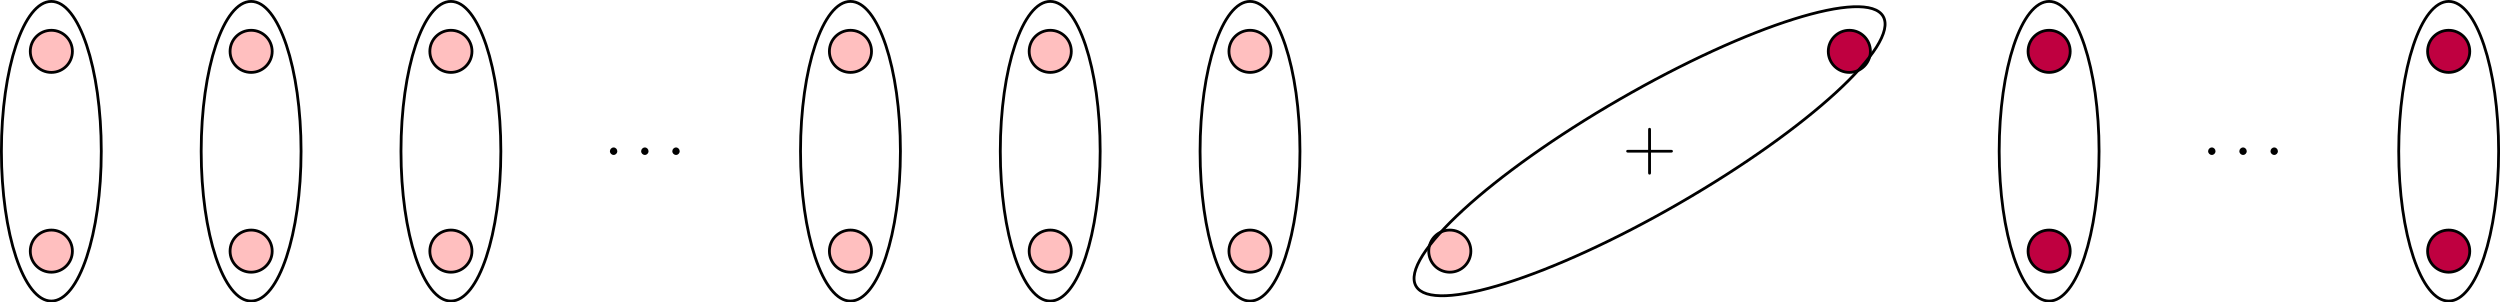 <?xml version="1.0" encoding="UTF-8"?>
<svg xmlns="http://www.w3.org/2000/svg" xmlns:xlink="http://www.w3.org/1999/xlink" width="354.729" height="42.918" viewBox="0 0 354.729 42.918">
<defs>
<g>
<g id="glyph-0-0">
<path d="M 4.078 -2.297 L 6.859 -2.297 C 7 -2.297 7.188 -2.297 7.188 -2.5 C 7.188 -2.688 7 -2.688 6.859 -2.688 L 4.078 -2.688 L 4.078 -5.484 C 4.078 -5.625 4.078 -5.812 3.875 -5.812 C 3.672 -5.812 3.672 -5.625 3.672 -5.484 L 3.672 -2.688 L 0.891 -2.688 C 0.75 -2.688 0.562 -2.688 0.562 -2.5 C 0.562 -2.297 0.75 -2.297 0.891 -2.297 L 3.672 -2.297 L 3.672 0.5 C 3.672 0.641 3.672 0.828 3.875 0.828 C 4.078 0.828 4.078 0.641 4.078 0.5 Z M 4.078 -2.297 "/>
</g>
<g id="glyph-1-0">
<path d="M 1.906 -0.531 C 1.906 -0.812 1.672 -1.062 1.391 -1.062 C 1.094 -1.062 0.859 -0.812 0.859 -0.531 C 0.859 -0.234 1.094 0 1.391 0 C 1.672 0 1.906 -0.234 1.906 -0.531 Z M 1.906 -0.531 "/>
</g>
</g>
<clipPath id="clip-0">
<path clip-rule="nonzero" d="M 0 27 L 16 27 L 16 42.918 L 0 42.918 Z M 0 27 "/>
</clipPath>
<clipPath id="clip-1">
<path clip-rule="nonzero" d="M 27 27 L 45 27 L 45 42.918 L 27 42.918 Z M 27 27 "/>
</clipPath>
<clipPath id="clip-2">
<path clip-rule="nonzero" d="M 55 27 L 73 27 L 73 42.918 L 55 42.918 Z M 55 27 "/>
</clipPath>
<clipPath id="clip-3">
<path clip-rule="nonzero" d="M 112 27 L 130 27 L 130 42.918 L 112 42.918 Z M 112 27 "/>
</clipPath>
<clipPath id="clip-4">
<path clip-rule="nonzero" d="M 140 27 L 158 27 L 158 42.918 L 140 42.918 Z M 140 27 "/>
</clipPath>
<clipPath id="clip-5">
<path clip-rule="nonzero" d="M 168 27 L 186 27 L 186 42.918 L 168 42.918 Z M 168 27 "/>
</clipPath>
<clipPath id="clip-6">
<path clip-rule="nonzero" d="M 282 27 L 300 27 L 300 42.918 L 282 42.918 Z M 282 27 "/>
</clipPath>
<clipPath id="clip-7">
<path clip-rule="nonzero" d="M 338 27 L 354.73 27 L 354.73 42.918 L 338 42.918 Z M 338 27 "/>
</clipPath>
<clipPath id="clip-8">
<path clip-rule="nonzero" d="M 338 0 L 354.73 0 L 354.73 16 L 338 16 Z M 338 0 "/>
</clipPath>
<clipPath id="clip-9">
<path clip-rule="nonzero" d="M 197 27 L 215 27 L 215 42.918 L 197 42.918 Z M 197 27 "/>
</clipPath>
<clipPath id="clip-10">
<path clip-rule="nonzero" d="M 0 0 L 21 0 L 21 42.918 L 0 42.918 Z M 0 0 "/>
</clipPath>
<clipPath id="clip-11">
<path clip-rule="nonzero" d="M 22 0 L 49 0 L 49 42.918 L 22 42.918 Z M 22 0 "/>
</clipPath>
<clipPath id="clip-12">
<path clip-rule="nonzero" d="M 51 0 L 77 0 L 77 42.918 L 51 42.918 Z M 51 0 "/>
</clipPath>
<clipPath id="clip-13">
<path clip-rule="nonzero" d="M 107 0 L 134 0 L 134 42.918 L 107 42.918 Z M 107 0 "/>
</clipPath>
<clipPath id="clip-14">
<path clip-rule="nonzero" d="M 136 0 L 162 0 L 162 42.918 L 136 42.918 Z M 136 0 "/>
</clipPath>
<clipPath id="clip-15">
<path clip-rule="nonzero" d="M 164 0 L 191 0 L 191 42.918 L 164 42.918 Z M 164 0 "/>
</clipPath>
<clipPath id="clip-16">
<path clip-rule="nonzero" d="M 278 0 L 304 0 L 304 42.918 L 278 42.918 Z M 278 0 "/>
</clipPath>
<clipPath id="clip-17">
<path clip-rule="nonzero" d="M 334 0 L 354.73 0 L 354.73 42.918 L 334 42.918 Z M 334 0 "/>
</clipPath>
<clipPath id="clip-18">
<path clip-rule="nonzero" d="M 195 0 L 274 0 L 274 42.918 L 195 42.918 Z M 195 0 "/>
</clipPath>
</defs>
<path fill-rule="nonzero" fill="rgb(100%, 75%, 75%)" fill-opacity="1" d="M 10.273 35.633 C 10.273 33.98 8.938 32.645 7.285 32.645 C 5.637 32.645 4.297 33.98 4.297 35.633 C 4.297 37.281 5.637 38.621 7.285 38.621 C 8.938 38.621 10.273 37.281 10.273 35.633 Z M 10.273 35.633 "/>
<g clip-path="url(#clip-0)">
<path fill="none" stroke-width="0.399" stroke-linecap="butt" stroke-linejoin="miter" stroke="rgb(0%, 0%, 0%)" stroke-opacity="1" stroke-miterlimit="10" d="M 2.987 -0.001 C 2.987 1.652 1.651 2.987 -0.001 2.987 C -1.649 2.987 -2.989 1.652 -2.989 -0.001 C -2.989 -1.649 -1.649 -2.989 -0.001 -2.989 C 1.651 -2.989 2.987 -1.649 2.987 -0.001 Z M 2.987 -0.001 " transform="matrix(1, 0, 0, -1, 7.286, 35.632)"/>
</g>
<path fill-rule="nonzero" fill="rgb(100%, 75%, 75%)" fill-opacity="1" stroke-width="0.399" stroke-linecap="butt" stroke-linejoin="miter" stroke="rgb(0%, 0%, 0%)" stroke-opacity="1" stroke-miterlimit="10" d="M 2.987 28.347 C 2.987 29.999 1.651 31.335 -0.001 31.335 C -1.649 31.335 -2.989 29.999 -2.989 28.347 C -2.989 26.695 -1.649 25.359 -0.001 25.359 C 1.651 25.359 2.987 26.695 2.987 28.347 Z M 2.987 28.347 " transform="matrix(1, 0, 0, -1, 7.286, 35.632)"/>
<path fill-rule="nonzero" fill="rgb(100%, 75%, 75%)" fill-opacity="1" d="M 38.621 35.633 C 38.621 33.98 37.285 32.645 35.633 32.645 C 33.98 32.645 32.645 33.98 32.645 35.633 C 32.645 37.281 33.98 38.621 35.633 38.621 C 37.285 38.621 38.621 37.281 38.621 35.633 Z M 38.621 35.633 "/>
<g clip-path="url(#clip-1)">
<path fill="none" stroke-width="0.399" stroke-linecap="butt" stroke-linejoin="miter" stroke="rgb(0%, 0%, 0%)" stroke-opacity="1" stroke-miterlimit="10" d="M 31.335 -0.001 C 31.335 1.652 29.999 2.987 28.347 2.987 C 26.694 2.987 25.359 1.652 25.359 -0.001 C 25.359 -1.649 26.694 -2.989 28.347 -2.989 C 29.999 -2.989 31.335 -1.649 31.335 -0.001 Z M 31.335 -0.001 " transform="matrix(1, 0, 0, -1, 7.286, 35.632)"/>
</g>
<path fill-rule="nonzero" fill="rgb(100%, 75%, 75%)" fill-opacity="1" stroke-width="0.399" stroke-linecap="butt" stroke-linejoin="miter" stroke="rgb(0%, 0%, 0%)" stroke-opacity="1" stroke-miterlimit="10" d="M 31.335 28.347 C 31.335 29.999 29.999 31.335 28.347 31.335 C 26.694 31.335 25.359 29.999 25.359 28.347 C 25.359 26.695 26.694 25.359 28.347 25.359 C 29.999 25.359 31.335 26.695 31.335 28.347 Z M 31.335 28.347 " transform="matrix(1, 0, 0, -1, 7.286, 35.632)"/>
<path fill-rule="nonzero" fill="rgb(100%, 75%, 75%)" fill-opacity="1" d="M 66.969 35.633 C 66.969 33.98 65.629 32.645 63.98 32.645 C 62.328 32.645 60.992 33.98 60.992 35.633 C 60.992 37.281 62.328 38.621 63.98 38.621 C 65.629 38.621 66.969 37.281 66.969 35.633 Z M 66.969 35.633 "/>
<g clip-path="url(#clip-2)">
<path fill="none" stroke-width="0.399" stroke-linecap="butt" stroke-linejoin="miter" stroke="rgb(0%, 0%, 0%)" stroke-opacity="1" stroke-miterlimit="10" d="M 59.683 -0.001 C 59.683 1.652 58.343 2.987 56.694 2.987 C 55.042 2.987 53.706 1.652 53.706 -0.001 C 53.706 -1.649 55.042 -2.989 56.694 -2.989 C 58.343 -2.989 59.683 -1.649 59.683 -0.001 Z M 59.683 -0.001 " transform="matrix(1, 0, 0, -1, 7.286, 35.632)"/>
</g>
<path fill-rule="nonzero" fill="rgb(100%, 75%, 75%)" fill-opacity="1" stroke-width="0.399" stroke-linecap="butt" stroke-linejoin="miter" stroke="rgb(0%, 0%, 0%)" stroke-opacity="1" stroke-miterlimit="10" d="M 59.683 28.347 C 59.683 29.999 58.343 31.335 56.694 31.335 C 55.042 31.335 53.706 29.999 53.706 28.347 C 53.706 26.695 55.042 25.359 56.694 25.359 C 58.343 25.359 59.683 26.695 59.683 28.347 Z M 59.683 28.347 " transform="matrix(1, 0, 0, -1, 7.286, 35.632)"/>
<path fill-rule="nonzero" fill="rgb(100%, 75%, 75%)" fill-opacity="1" d="M 123.66 35.633 C 123.66 33.98 122.324 32.645 120.672 32.645 C 119.023 32.645 117.684 33.98 117.684 35.633 C 117.684 37.281 119.023 38.621 120.672 38.621 C 122.324 38.621 123.66 37.281 123.66 35.633 Z M 123.66 35.633 "/>
<g clip-path="url(#clip-3)">
<path fill="none" stroke-width="0.399" stroke-linecap="butt" stroke-linejoin="miter" stroke="rgb(0%, 0%, 0%)" stroke-opacity="1" stroke-miterlimit="10" d="M 116.374 -0.001 C 116.374 1.652 115.038 2.987 113.386 2.987 C 111.737 2.987 110.398 1.652 110.398 -0.001 C 110.398 -1.649 111.737 -2.989 113.386 -2.989 C 115.038 -2.989 116.374 -1.649 116.374 -0.001 Z M 116.374 -0.001 " transform="matrix(1, 0, 0, -1, 7.286, 35.632)"/>
</g>
<path fill-rule="nonzero" fill="rgb(100%, 75%, 75%)" fill-opacity="1" stroke-width="0.399" stroke-linecap="butt" stroke-linejoin="miter" stroke="rgb(0%, 0%, 0%)" stroke-opacity="1" stroke-miterlimit="10" d="M 116.374 28.347 C 116.374 29.999 115.038 31.335 113.386 31.335 C 111.737 31.335 110.398 29.999 110.398 28.347 C 110.398 26.695 111.737 25.359 113.386 25.359 C 115.038 25.359 116.374 26.695 116.374 28.347 Z M 116.374 28.347 " transform="matrix(1, 0, 0, -1, 7.286, 35.632)"/>
<path fill-rule="nonzero" fill="rgb(100%, 75%, 75%)" fill-opacity="1" d="M 152.008 35.633 C 152.008 33.98 150.672 32.645 149.02 32.645 C 147.371 32.645 146.031 33.98 146.031 35.633 C 146.031 37.281 147.371 38.621 149.02 38.621 C 150.672 38.621 152.008 37.281 152.008 35.633 Z M 152.008 35.633 "/>
<g clip-path="url(#clip-4)">
<path fill="none" stroke-width="0.399" stroke-linecap="butt" stroke-linejoin="miter" stroke="rgb(0%, 0%, 0%)" stroke-opacity="1" stroke-miterlimit="10" d="M 144.722 -0.001 C 144.722 1.652 143.386 2.987 141.734 2.987 C 140.085 2.987 138.745 1.652 138.745 -0.001 C 138.745 -1.649 140.085 -2.989 141.734 -2.989 C 143.386 -2.989 144.722 -1.649 144.722 -0.001 Z M 144.722 -0.001 " transform="matrix(1, 0, 0, -1, 7.286, 35.632)"/>
</g>
<path fill-rule="nonzero" fill="rgb(100%, 75%, 75%)" fill-opacity="1" stroke-width="0.399" stroke-linecap="butt" stroke-linejoin="miter" stroke="rgb(0%, 0%, 0%)" stroke-opacity="1" stroke-miterlimit="10" d="M 144.722 28.347 C 144.722 29.999 143.386 31.335 141.734 31.335 C 140.085 31.335 138.745 29.999 138.745 28.347 C 138.745 26.695 140.085 25.359 141.734 25.359 C 143.386 25.359 144.722 26.695 144.722 28.347 Z M 144.722 28.347 " transform="matrix(1, 0, 0, -1, 7.286, 35.632)"/>
<path fill-rule="nonzero" fill="rgb(100%, 75%, 75%)" fill-opacity="1" d="M 180.355 35.633 C 180.355 33.98 179.016 32.645 177.367 32.645 C 175.715 32.645 174.379 33.98 174.379 35.633 C 174.379 37.281 175.715 38.621 177.367 38.621 C 179.016 38.621 180.355 37.281 180.355 35.633 Z M 180.355 35.633 "/>
<g clip-path="url(#clip-5)">
<path fill="none" stroke-width="0.399" stroke-linecap="butt" stroke-linejoin="miter" stroke="rgb(0%, 0%, 0%)" stroke-opacity="1" stroke-miterlimit="10" d="M 173.069 -0.001 C 173.069 1.652 171.73 2.987 170.081 2.987 C 168.429 2.987 167.093 1.652 167.093 -0.001 C 167.093 -1.649 168.429 -2.989 170.081 -2.989 C 171.73 -2.989 173.069 -1.649 173.069 -0.001 Z M 173.069 -0.001 " transform="matrix(1, 0, 0, -1, 7.286, 35.632)"/>
</g>
<path fill-rule="nonzero" fill="rgb(100%, 75%, 75%)" fill-opacity="1" stroke-width="0.399" stroke-linecap="butt" stroke-linejoin="miter" stroke="rgb(0%, 0%, 0%)" stroke-opacity="1" stroke-miterlimit="10" d="M 173.069 28.347 C 173.069 29.999 171.73 31.335 170.081 31.335 C 168.429 31.335 167.093 29.999 167.093 28.347 C 167.093 26.695 168.429 25.359 170.081 25.359 C 171.73 25.359 173.069 26.695 173.069 28.347 Z M 173.069 28.347 " transform="matrix(1, 0, 0, -1, 7.286, 35.632)"/>
<path fill-rule="nonzero" fill="rgb(75%, 0%, 25%)" fill-opacity="1" d="M 293.742 35.633 C 293.742 33.98 292.406 32.645 290.754 32.645 C 289.102 32.645 287.766 33.98 287.766 35.633 C 287.766 37.281 289.102 38.621 290.754 38.621 C 292.406 38.621 293.742 37.281 293.742 35.633 Z M 293.742 35.633 "/>
<g clip-path="url(#clip-6)">
<path fill="none" stroke-width="0.399" stroke-linecap="butt" stroke-linejoin="miter" stroke="rgb(0%, 0%, 0%)" stroke-opacity="1" stroke-miterlimit="10" d="M 286.456 -0.001 C 286.456 1.652 285.12 2.987 283.468 2.987 C 281.816 2.987 280.48 1.652 280.48 -0.001 C 280.48 -1.649 281.816 -2.989 283.468 -2.989 C 285.12 -2.989 286.456 -1.649 286.456 -0.001 Z M 286.456 -0.001 " transform="matrix(1, 0, 0, -1, 7.286, 35.632)"/>
</g>
<path fill-rule="nonzero" fill="rgb(75%, 0%, 25%)" fill-opacity="1" stroke-width="0.399" stroke-linecap="butt" stroke-linejoin="miter" stroke="rgb(0%, 0%, 0%)" stroke-opacity="1" stroke-miterlimit="10" d="M 286.456 28.347 C 286.456 29.999 285.12 31.335 283.468 31.335 C 281.816 31.335 280.48 29.999 280.48 28.347 C 280.48 26.695 281.816 25.359 283.468 25.359 C 285.12 25.359 286.456 26.695 286.456 28.347 Z M 286.456 28.347 " transform="matrix(1, 0, 0, -1, 7.286, 35.632)"/>
<path fill-rule="nonzero" fill="rgb(75%, 0%, 25%)" fill-opacity="1" d="M 350.438 35.633 C 350.438 33.98 349.098 32.645 347.449 32.645 C 345.797 32.645 344.457 33.98 344.457 35.633 C 344.457 37.281 345.797 38.621 347.449 38.621 C 349.098 38.621 350.438 37.281 350.438 35.633 Z M 350.438 35.633 "/>
<g clip-path="url(#clip-7)">
<path fill="none" stroke-width="0.399" stroke-linecap="butt" stroke-linejoin="miter" stroke="rgb(0%, 0%, 0%)" stroke-opacity="1" stroke-miterlimit="10" d="M 343.151 -0.001 C 343.151 1.652 341.812 2.987 340.163 2.987 C 338.511 2.987 337.171 1.652 337.171 -0.001 C 337.171 -1.649 338.511 -2.989 340.163 -2.989 C 341.812 -2.989 343.151 -1.649 343.151 -0.001 Z M 343.151 -0.001 " transform="matrix(1, 0, 0, -1, 7.286, 35.632)"/>
</g>
<path fill-rule="nonzero" fill="rgb(75%, 0%, 25%)" fill-opacity="1" d="M 350.438 7.285 C 350.438 5.633 349.098 4.297 347.449 4.297 C 345.797 4.297 344.457 5.633 344.457 7.285 C 344.457 8.938 345.797 10.273 347.449 10.273 C 349.098 10.273 350.438 8.938 350.438 7.285 Z M 350.438 7.285 "/>
<g clip-path="url(#clip-8)">
<path fill="none" stroke-width="0.399" stroke-linecap="butt" stroke-linejoin="miter" stroke="rgb(0%, 0%, 0%)" stroke-opacity="1" stroke-miterlimit="10" d="M 343.151 28.347 C 343.151 29.999 341.812 31.335 340.163 31.335 C 338.511 31.335 337.171 29.999 337.171 28.347 C 337.171 26.695 338.511 25.359 340.163 25.359 C 341.812 25.359 343.151 26.695 343.151 28.347 Z M 343.151 28.347 " transform="matrix(1, 0, 0, -1, 7.286, 35.632)"/>
</g>
<path fill-rule="nonzero" fill="rgb(100%, 75%, 75%)" fill-opacity="1" d="M 208.703 35.633 C 208.703 33.98 207.363 32.645 205.715 32.645 C 204.062 32.645 202.727 33.98 202.727 35.633 C 202.727 37.281 204.062 38.621 205.715 38.621 C 207.363 38.621 208.703 37.281 208.703 35.633 Z M 208.703 35.633 "/>
<g clip-path="url(#clip-9)">
<path fill="none" stroke-width="0.399" stroke-linecap="butt" stroke-linejoin="miter" stroke="rgb(0%, 0%, 0%)" stroke-opacity="1" stroke-miterlimit="10" d="M 201.417 -0.001 C 201.417 1.652 200.077 2.987 198.429 2.987 C 196.776 2.987 195.441 1.652 195.441 -0.001 C 195.441 -1.649 196.776 -2.989 198.429 -2.989 C 200.077 -2.989 201.417 -1.649 201.417 -0.001 Z M 201.417 -0.001 " transform="matrix(1, 0, 0, -1, 7.286, 35.632)"/>
</g>
<path fill-rule="nonzero" fill="rgb(75%, 0%, 25%)" fill-opacity="1" stroke-width="0.399" stroke-linecap="butt" stroke-linejoin="miter" stroke="rgb(0%, 0%, 0%)" stroke-opacity="1" stroke-miterlimit="10" d="M 258.109 28.347 C 258.109 29.999 256.773 31.335 255.12 31.335 C 253.472 31.335 252.132 29.999 252.132 28.347 C 252.132 26.695 253.472 25.359 255.12 25.359 C 256.773 25.359 258.109 26.695 258.109 28.347 Z M 258.109 28.347 " transform="matrix(1, 0, 0, -1, 7.286, 35.632)"/>
<g fill="rgb(0%, 0%, 0%)" fill-opacity="1">
<use xlink:href="#glyph-0-0" x="230.183" y="23.95"/>
</g>
<g fill="rgb(0%, 0%, 0%)" fill-opacity="1">
<use xlink:href="#glyph-1-0" x="85.683" y="21.985"/>
</g>
<g fill="rgb(0%, 0%, 0%)" fill-opacity="1">
<use xlink:href="#glyph-1-0" x="90.114" y="21.985"/>
</g>
<g fill="rgb(0%, 0%, 0%)" fill-opacity="1">
<use xlink:href="#glyph-1-0" x="94.536" y="21.985"/>
</g>
<g fill="rgb(0%, 0%, 0%)" fill-opacity="1">
<use xlink:href="#glyph-1-0" x="312.455" y="21.985"/>
</g>
<g fill="rgb(0%, 0%, 0%)" fill-opacity="1">
<use xlink:href="#glyph-1-0" x="316.886" y="21.985"/>
</g>
<g fill="rgb(0%, 0%, 0%)" fill-opacity="1">
<use xlink:href="#glyph-1-0" x="321.308" y="21.985"/>
</g>
<g clip-path="url(#clip-10)">
<path fill="none" stroke-width="0.399" stroke-linecap="butt" stroke-linejoin="miter" stroke="rgb(0%, 0%, 0%)" stroke-opacity="1" stroke-miterlimit="10" d="M 7.085 14.175 C 7.085 25.913 3.913 35.433 -0.001 35.433 C -3.915 35.433 -7.087 25.913 -7.087 14.175 C -7.087 2.433 -3.915 -7.087 -0.001 -7.087 C 3.913 -7.087 7.085 2.433 7.085 14.175 Z M 7.085 14.175 " transform="matrix(1, 0, 0, -1, 7.286, 35.632)"/>
</g>
<g clip-path="url(#clip-11)">
<path fill="none" stroke-width="0.399" stroke-linecap="butt" stroke-linejoin="miter" stroke="rgb(0%, 0%, 0%)" stroke-opacity="1" stroke-miterlimit="10" d="M 35.433 14.175 C 35.433 25.913 32.261 35.433 28.347 35.433 C 24.433 35.433 21.261 25.913 21.261 14.175 C 21.261 2.433 24.433 -7.087 28.347 -7.087 C 32.261 -7.087 35.433 2.433 35.433 14.175 Z M 35.433 14.175 " transform="matrix(1, 0, 0, -1, 7.286, 35.632)"/>
</g>
<g clip-path="url(#clip-12)">
<path fill="none" stroke-width="0.399" stroke-linecap="butt" stroke-linejoin="miter" stroke="rgb(0%, 0%, 0%)" stroke-opacity="1" stroke-miterlimit="10" d="M 63.78 14.175 C 63.78 25.913 60.609 35.433 56.694 35.433 C 52.78 35.433 49.609 25.913 49.609 14.175 C 49.609 2.433 52.78 -7.087 56.694 -7.087 C 60.609 -7.087 63.78 2.433 63.78 14.175 Z M 63.78 14.175 " transform="matrix(1, 0, 0, -1, 7.286, 35.632)"/>
</g>
<g clip-path="url(#clip-13)">
<path fill="none" stroke-width="0.399" stroke-linecap="butt" stroke-linejoin="miter" stroke="rgb(0%, 0%, 0%)" stroke-opacity="1" stroke-miterlimit="10" d="M 120.476 14.175 C 120.476 25.913 117.3 35.433 113.386 35.433 C 109.472 35.433 106.3 25.913 106.3 14.175 C 106.3 2.433 109.472 -7.087 113.386 -7.087 C 117.3 -7.087 120.476 2.433 120.476 14.175 Z M 120.476 14.175 " transform="matrix(1, 0, 0, -1, 7.286, 35.632)"/>
</g>
<g clip-path="url(#clip-14)">
<path fill="none" stroke-width="0.399" stroke-linecap="butt" stroke-linejoin="miter" stroke="rgb(0%, 0%, 0%)" stroke-opacity="1" stroke-miterlimit="10" d="M 148.819 14.175 C 148.819 25.913 145.648 35.433 141.734 35.433 C 137.819 35.433 134.648 25.913 134.648 14.175 C 134.648 2.433 137.819 -7.087 141.734 -7.087 C 145.648 -7.087 148.819 2.433 148.819 14.175 Z M 148.819 14.175 " transform="matrix(1, 0, 0, -1, 7.286, 35.632)"/>
</g>
<g clip-path="url(#clip-15)">
<path fill="none" stroke-width="0.399" stroke-linecap="butt" stroke-linejoin="miter" stroke="rgb(0%, 0%, 0%)" stroke-opacity="1" stroke-miterlimit="10" d="M 177.167 14.175 C 177.167 25.913 173.995 35.433 170.081 35.433 C 166.167 35.433 162.995 25.913 162.995 14.175 C 162.995 2.433 166.167 -7.087 170.081 -7.087 C 173.995 -7.087 177.167 2.433 177.167 14.175 Z M 177.167 14.175 " transform="matrix(1, 0, 0, -1, 7.286, 35.632)"/>
</g>
<g clip-path="url(#clip-16)">
<path fill="none" stroke-width="0.399" stroke-linecap="butt" stroke-linejoin="miter" stroke="rgb(0%, 0%, 0%)" stroke-opacity="1" stroke-miterlimit="10" d="M 290.554 14.175 C 290.554 25.913 287.382 35.433 283.468 35.433 C 279.554 35.433 276.382 25.913 276.382 14.175 C 276.382 2.433 279.554 -7.087 283.468 -7.087 C 287.382 -7.087 290.554 2.433 290.554 14.175 Z M 290.554 14.175 " transform="matrix(1, 0, 0, -1, 7.286, 35.632)"/>
</g>
<g clip-path="url(#clip-17)">
<path fill="none" stroke-width="0.399" stroke-linecap="butt" stroke-linejoin="miter" stroke="rgb(0%, 0%, 0%)" stroke-opacity="1" stroke-miterlimit="10" d="M 347.249 14.175 C 347.249 25.913 344.077 35.433 340.163 35.433 C 336.249 35.433 333.073 25.913 333.073 14.175 C 333.073 2.433 336.249 -7.087 340.163 -7.087 C 344.077 -7.087 347.249 2.433 347.249 14.175 Z M 347.249 14.175 " transform="matrix(1, 0, 0, -1, 7.286, 35.632)"/>
</g>
<g clip-path="url(#clip-18)">
<path fill="none" stroke-width="0.399" stroke-linecap="butt" stroke-linejoin="miter" stroke="rgb(0%, 0%, 0%)" stroke-opacity="1" stroke-miterlimit="10" d="M 222.523 21.538 C 204.218 10.972 191.284 -0.891 193.632 -4.962 C 195.98 -9.028 212.722 -3.759 231.026 6.808 C 249.331 17.378 262.265 29.241 259.917 33.308 C 257.569 37.374 240.827 32.105 222.523 21.538 Z M 222.523 21.538 " transform="matrix(1, 0, 0, -1, 7.286, 35.632)"/>
</g>
</svg>
